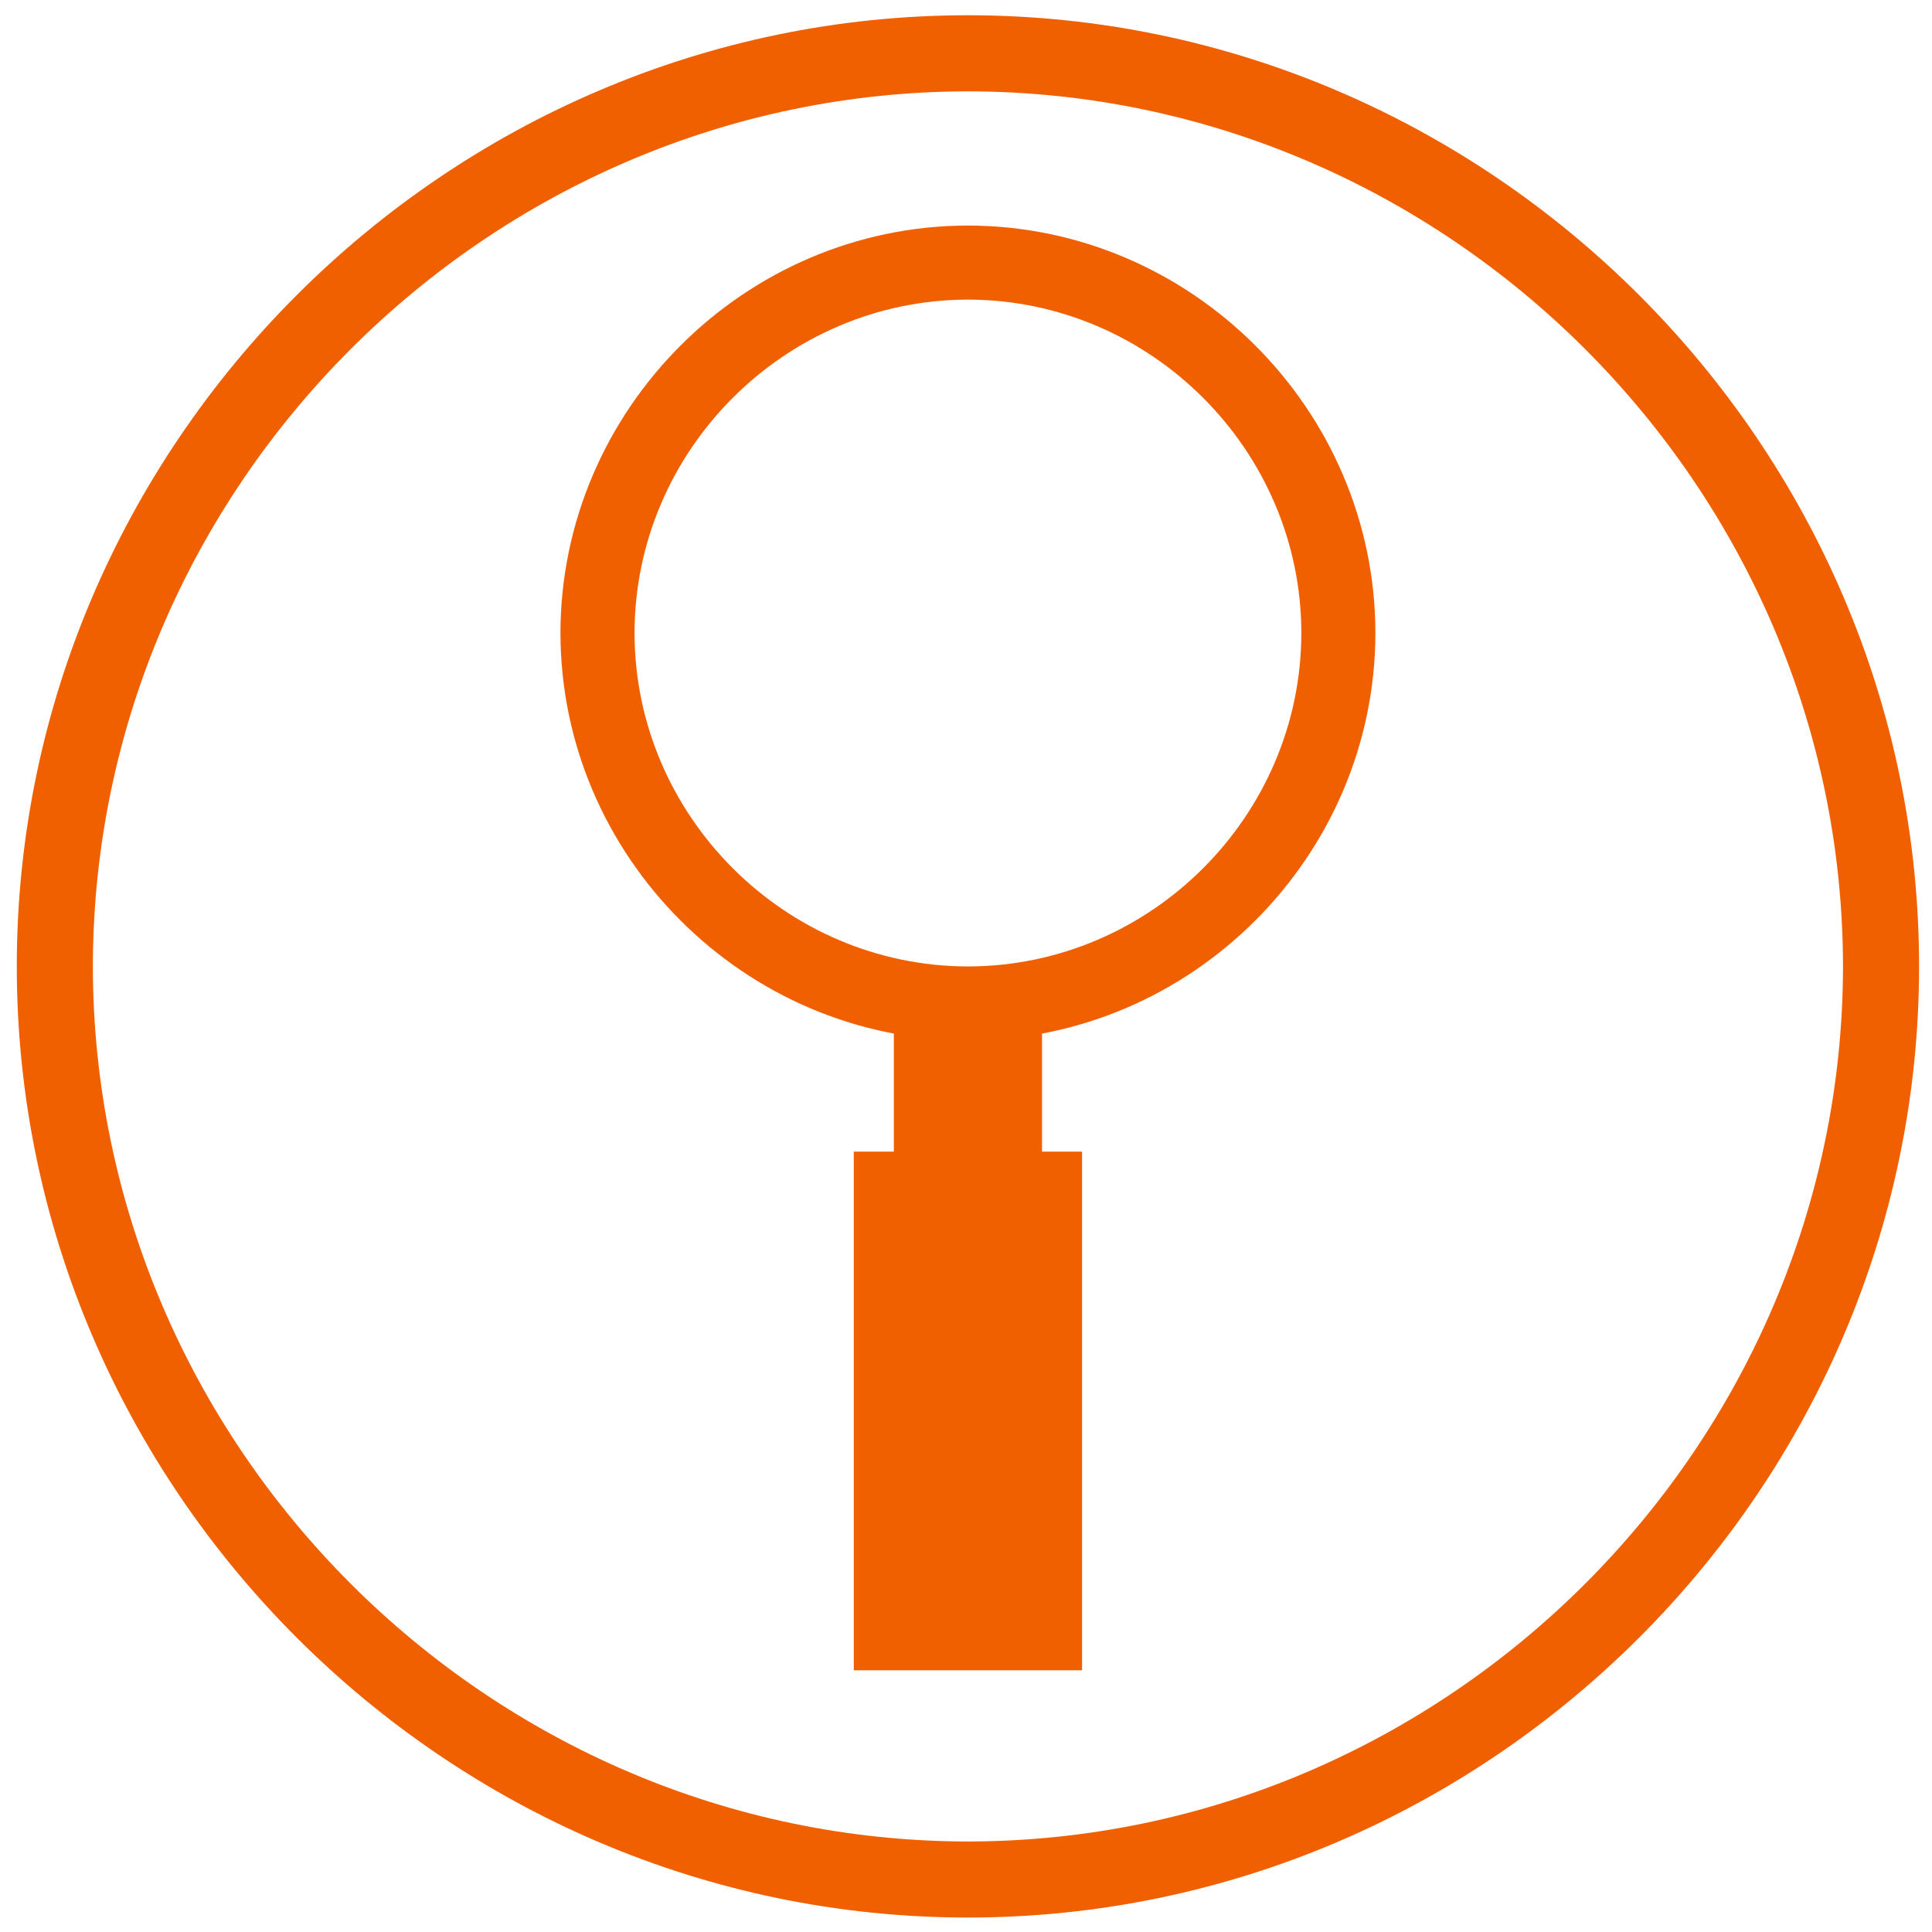 ﻿<?xml version="1.0" encoding="utf-8"?>
<svg version="1.1" viewBox="0 0 78 78" width="78" height="78" style="stroke:none;stroke-linecap:butt;stroke-linejoin:miter;stroke-width:1;stroke-dasharray:none;fill:#000000;fill-opacity:1;fill-rule:evenodd" font-family="Arial" font-size="15px" xmlns:xlink="http://www.w3.org/1999/xlink" xmlns="http://www.w3.org/2000/svg">
  <path id="Path_23" d="M39.078,3.688C58.45,3.71 74.385,19.644 74.407,39.016C74.386,58.389 58.451,74.324 39.078,74.346C19.705,74.324 3.771,58.389 3.749,39.016C3.772,19.644 19.706,3.71 39.078,3.688zM39.078,0.616C18.013,0.616 0.678,17.95 0.678,39.016C0.678,60.081 18.013,77.416 39.078,77.416C60.144,77.416 77.478,60.081 77.478,39.016C77.478,17.95 60.144,0.616 39.078,0.616z" style="fill:#F06000;" />
  <path id="Rectangle_10" d="M34.47,46.495L43.686,46.495L43.686,67.434L34.47,67.434z" style="fill:#F06000;" />
  <path id="Rectangle_11" d="M36.087,40.512L42.069,40.512L42.069,61.451L36.087,61.451z" style="fill:#F06000;" />
  <path id="Path_24" d="M39.078,42.008C30.057,41.998 22.638,34.578 22.627,25.557C22.638,16.536 30.057,9.116 39.078,9.106C48.099,9.116 55.518,16.535 55.529,25.556C55.519,34.577 48.099,41.998 39.078,42.008zM39.078,12.096C31.697,12.105 25.626,18.176 25.618,25.557C25.626,32.938 31.697,39.009 39.078,39.018C46.46,39.01 52.532,32.938 52.539,25.556C52.531,18.175 46.459,12.104 39.078,12.096z" style="fill:#F06000;" />
</svg>